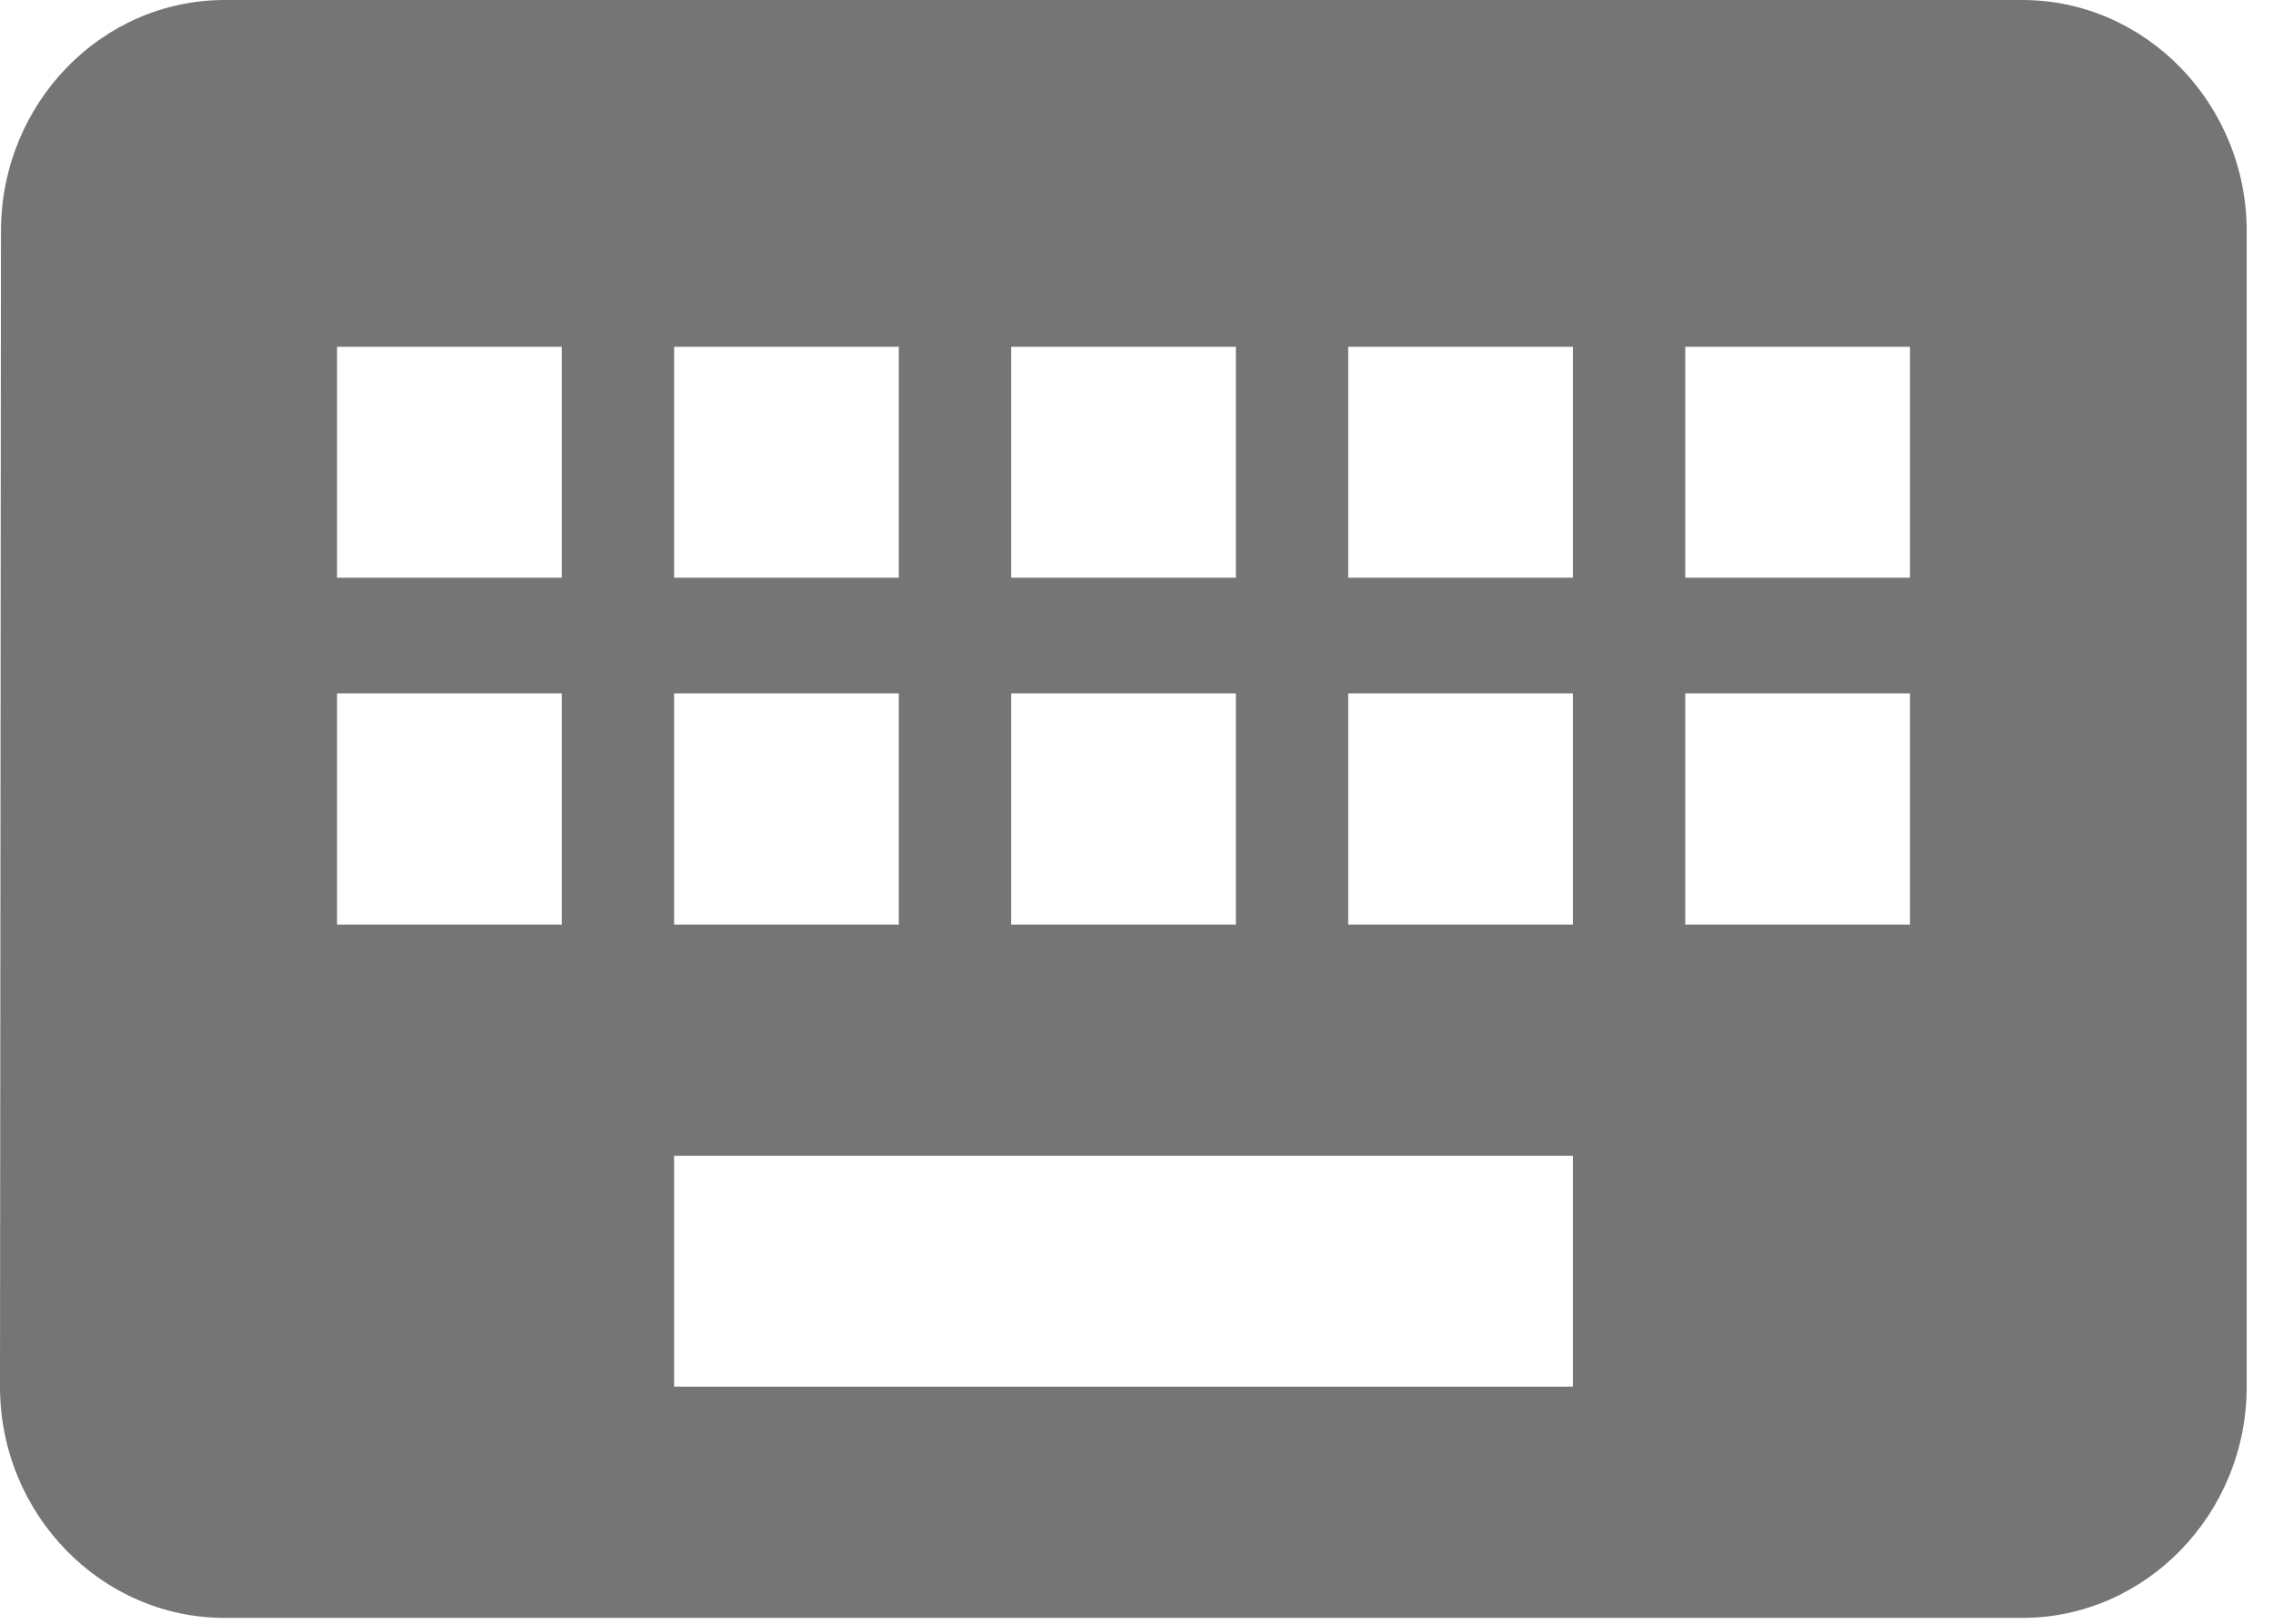<?xml version="1.0" encoding="utf-8"?>
<svg xmlns="http://www.w3.org/2000/svg" fill="none" height="100%" overflow="visible" preserveAspectRatio="none" style="display: block;" viewBox="0 0 7 5" width="100%">
<path d="M6.228 0H0.692C0.311 0 0.003 0.32 0.003 0.712L0 4.27C0 4.662 0.311 4.982 0.692 4.982H6.228C6.608 4.982 6.919 4.662 6.919 4.27V0.712C6.919 0.32 6.608 0 6.228 0ZM3.114 1.068H3.806V1.779H3.114V1.068ZM3.114 2.135H3.806V2.847H3.114V2.135ZM2.076 1.068H2.768V1.779H2.076V1.068ZM2.076 2.135H2.768V2.847H2.076V2.135ZM1.73 2.847H1.038V2.135H1.73V2.847ZM1.73 1.779H1.038V1.068H1.73V1.779ZM4.844 4.27H2.076V3.559H4.844V4.27ZM4.844 2.847H4.152V2.135H4.844V2.847ZM4.844 1.779H4.152V1.068H4.844V1.779ZM5.882 2.847H5.19V2.135H5.882V2.847ZM5.882 1.779H5.19V1.068H5.882V1.779Z" fill="black" fill-opacity="0.54" id="Vector"/>
</svg>